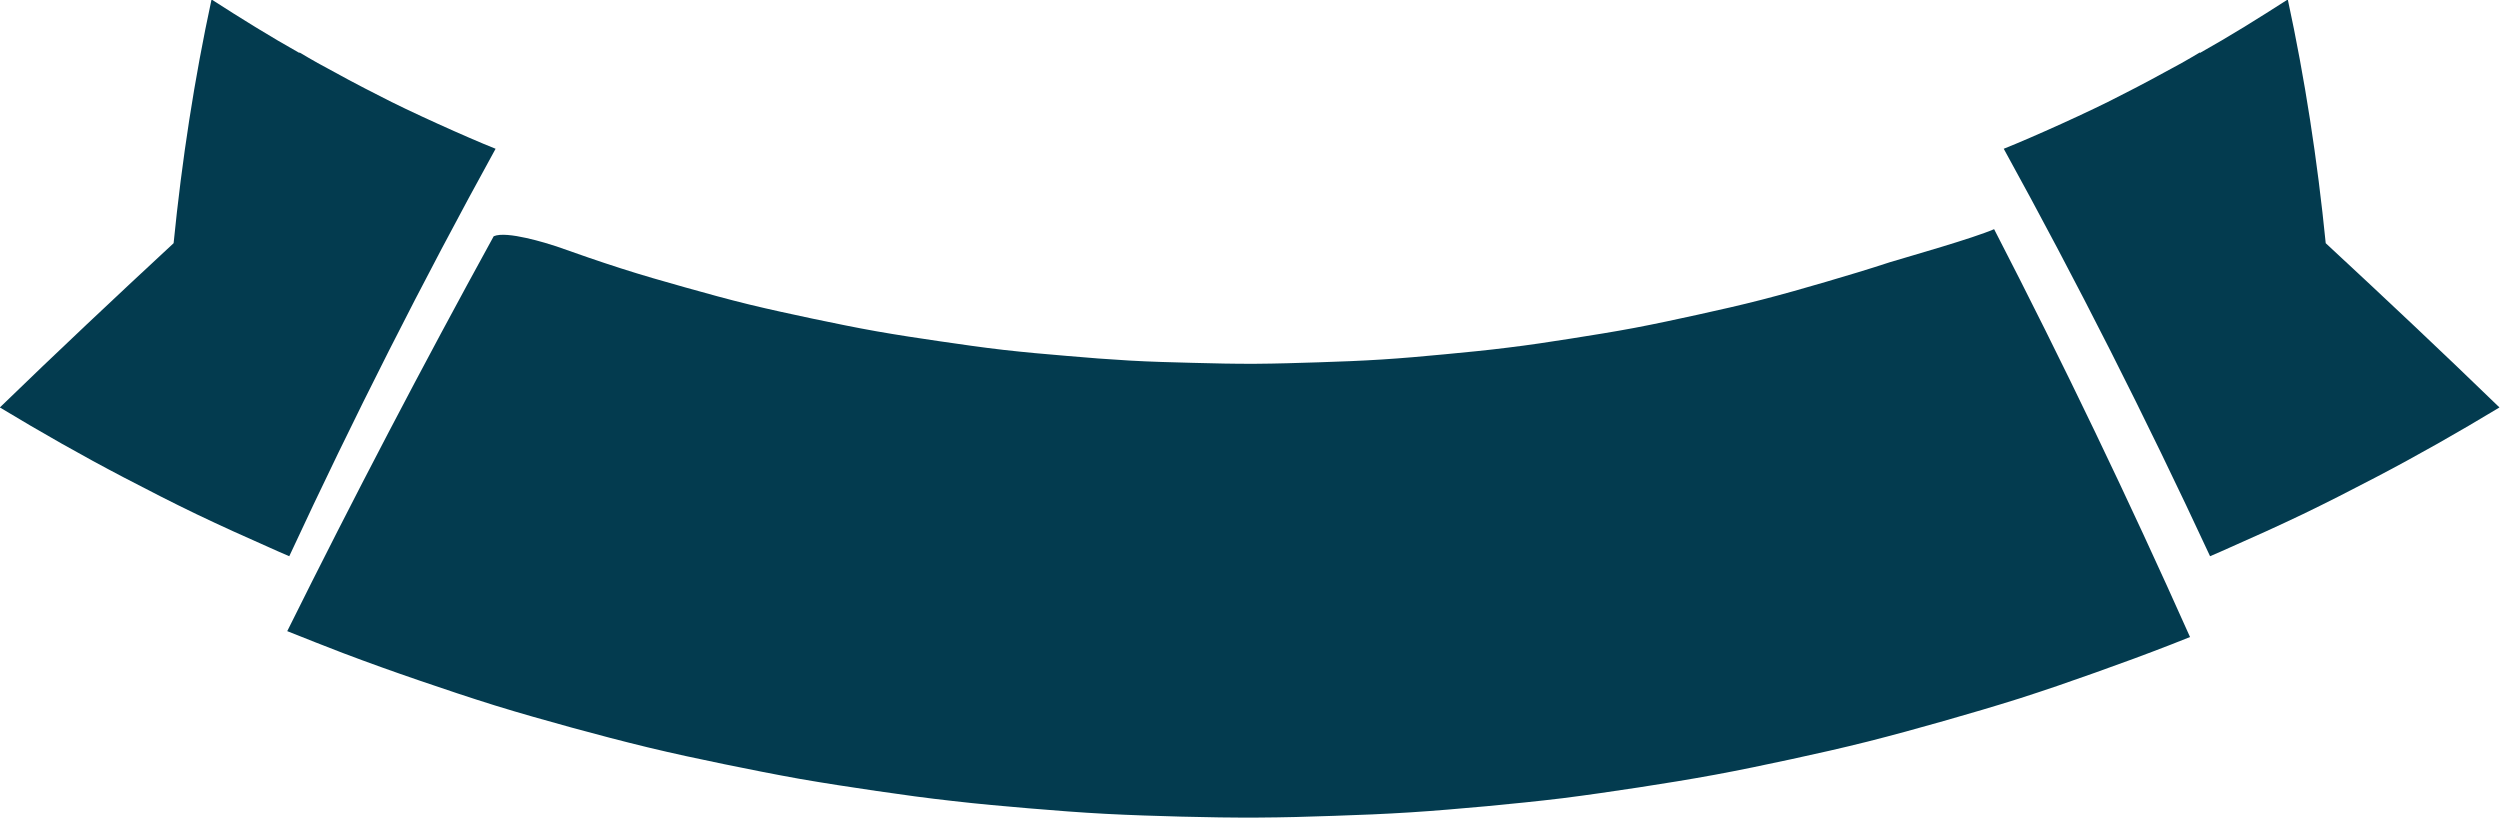 <?xml version="1.0" encoding="UTF-8" standalone="no"?><svg xmlns="http://www.w3.org/2000/svg" xmlns:xlink="http://www.w3.org/1999/xlink" fill="#033b4f" height="61.3" preserveAspectRatio="xMidYMid meet" version="1" viewBox="7.5 77.3 187.2 61.3" width="187.2" zoomAndPan="magnify"><g id="change1_1"><path d="M33.18,126.2c1.9,0.72,3.8,1.4,5.7,2.05c1.9,0.65,3.8,1.29,5.7,1.88c1.9,0.59,3.81,1.12,5.72,1.65 c1.9,0.52,3.8,1.02,5.7,1.48c1.91,0.46,3.82,0.87,5.72,1.26c1.9,0.39,3.8,0.77,5.71,1.11c1.91,0.33,3.81,0.62,5.72,0.9 c1.9,0.28,3.81,0.54,5.71,0.75c1.9,0.22,3.81,0.39,5.71,0.55c1.91,0.16,3.81,0.31,5.71,0.41c1.9,0.1,3.8,0.16,5.7,0.21 c1.9,0.05,3.81,0.08,5.71,0.07c1.9-0.01,3.81-0.06,5.71-0.13c1.9-0.06,3.8-0.14,5.7-0.26c1.9-0.12,3.81-0.29,5.71-0.46 c1.9-0.18,3.8-0.37,5.7-0.6c1.9-0.24,3.8-0.52,5.71-0.81c1.9-0.29,3.81-0.6,5.71-0.95c1.9-0.35,3.8-0.75,5.7-1.16 c1.9-0.41,3.81-0.84,5.72-1.32c1.9-0.48,3.79-1,5.69-1.54c1.9-0.54,3.81-1.1,5.71-1.7c1.9-0.61,3.79-1.26,5.69-1.94 c1.89-0.67,3.79-1.37,5.69-2.11c0.45-0.18,0.91-0.36,1.36-0.54c-4.61-10.33-9.5-20.52-14.67-30.54c-1.6,0.69-6.2,1.99-7.79,2.47 c-1.61,0.53-3.22,1.01-4.82,1.48c-1.6,0.47-3.19,0.92-4.78,1.33c-1.59,0.41-3.19,0.77-4.78,1.12c-1.59,0.35-3.17,0.69-4.75,0.99 c-1.59,0.3-3.17,0.55-4.75,0.8c-1.58,0.25-3.16,0.49-4.74,0.68c-1.58,0.2-3.15,0.35-4.73,0.5c-1.57,0.15-3.14,0.29-4.72,0.39 c-1.57,0.1-3.15,0.16-4.72,0.21c-1.57,0.05-3.14,0.1-4.71,0.11c-1.57,0.01-3.14-0.03-4.71-0.07c-1.57-0.04-3.15-0.08-4.72-0.17 c-1.57-0.09-3.14-0.21-4.72-0.35c-1.57-0.13-3.15-0.27-4.73-0.45c-1.58-0.18-3.16-0.41-4.74-0.64c-1.58-0.23-3.17-0.47-4.76-0.75 c-1.59-0.28-3.17-0.61-4.76-0.94c-1.59-0.34-3.19-0.68-4.79-1.07c-1.6-0.39-3.19-0.83-4.79-1.28c-1.6-0.45-3.22-0.91-4.83-1.43 c-1.6-0.51-3.2-1.07-4.81-1.64c-0.7-0.23-3.73-1.19-4.7-0.76c-5.35,9.74-10.51,19.6-15.46,29.57 C30.41,125.12,31.8,125.67,33.18,126.2z"/><path d="M23.34,77.26c-1.28,5.93-2.22,12.03-2.84,18.25c-4.39,4.07-8.74,8.16-13.01,12.3c3.08,1.86,6.16,3.61,9.26,5.23 c1.82,0.95,3.63,1.88,5.46,2.76c1.82,0.87,3.65,1.7,5.47,2.5c0.49,0.22,0.98,0.44,1.48,0.65c0,0,0,0,0,0 c4.81-10.36,9.96-20.54,15.45-30.51c-2.07-0.82-6.6-2.86-8.67-3.95c-1.55-0.78-3.09-1.61-4.65-2.47c-0.46-0.25-0.91-0.53-1.36-0.79 c-0.01,0.01-0.01,0.02-0.02,0.03C27.7,80.02,25.53,78.67,23.34,77.26z"/><path d="M178.81,77.26c1.28,5.93,2.22,12.03,2.84,18.25c4.39,4.07,8.74,8.16,13.01,12.3c-3.08,1.86-6.16,3.61-9.26,5.23 c-1.82,0.95-3.63,1.88-5.46,2.76c-1.82,0.87-3.65,1.7-5.47,2.5c-0.49,0.22-0.98,0.44-1.48,0.65c0,0,0,0,0,0 c-4.81-10.36-9.96-20.54-15.45-30.51c2.07-0.82,6.6-2.86,8.67-3.95c1.55-0.78,3.09-1.61,4.65-2.47c0.46-0.25,0.91-0.53,1.36-0.79 c0.01,0.01,0.01,0.02,0.02,0.03C174.45,80.02,176.62,78.67,178.81,77.26z"/></g></svg>